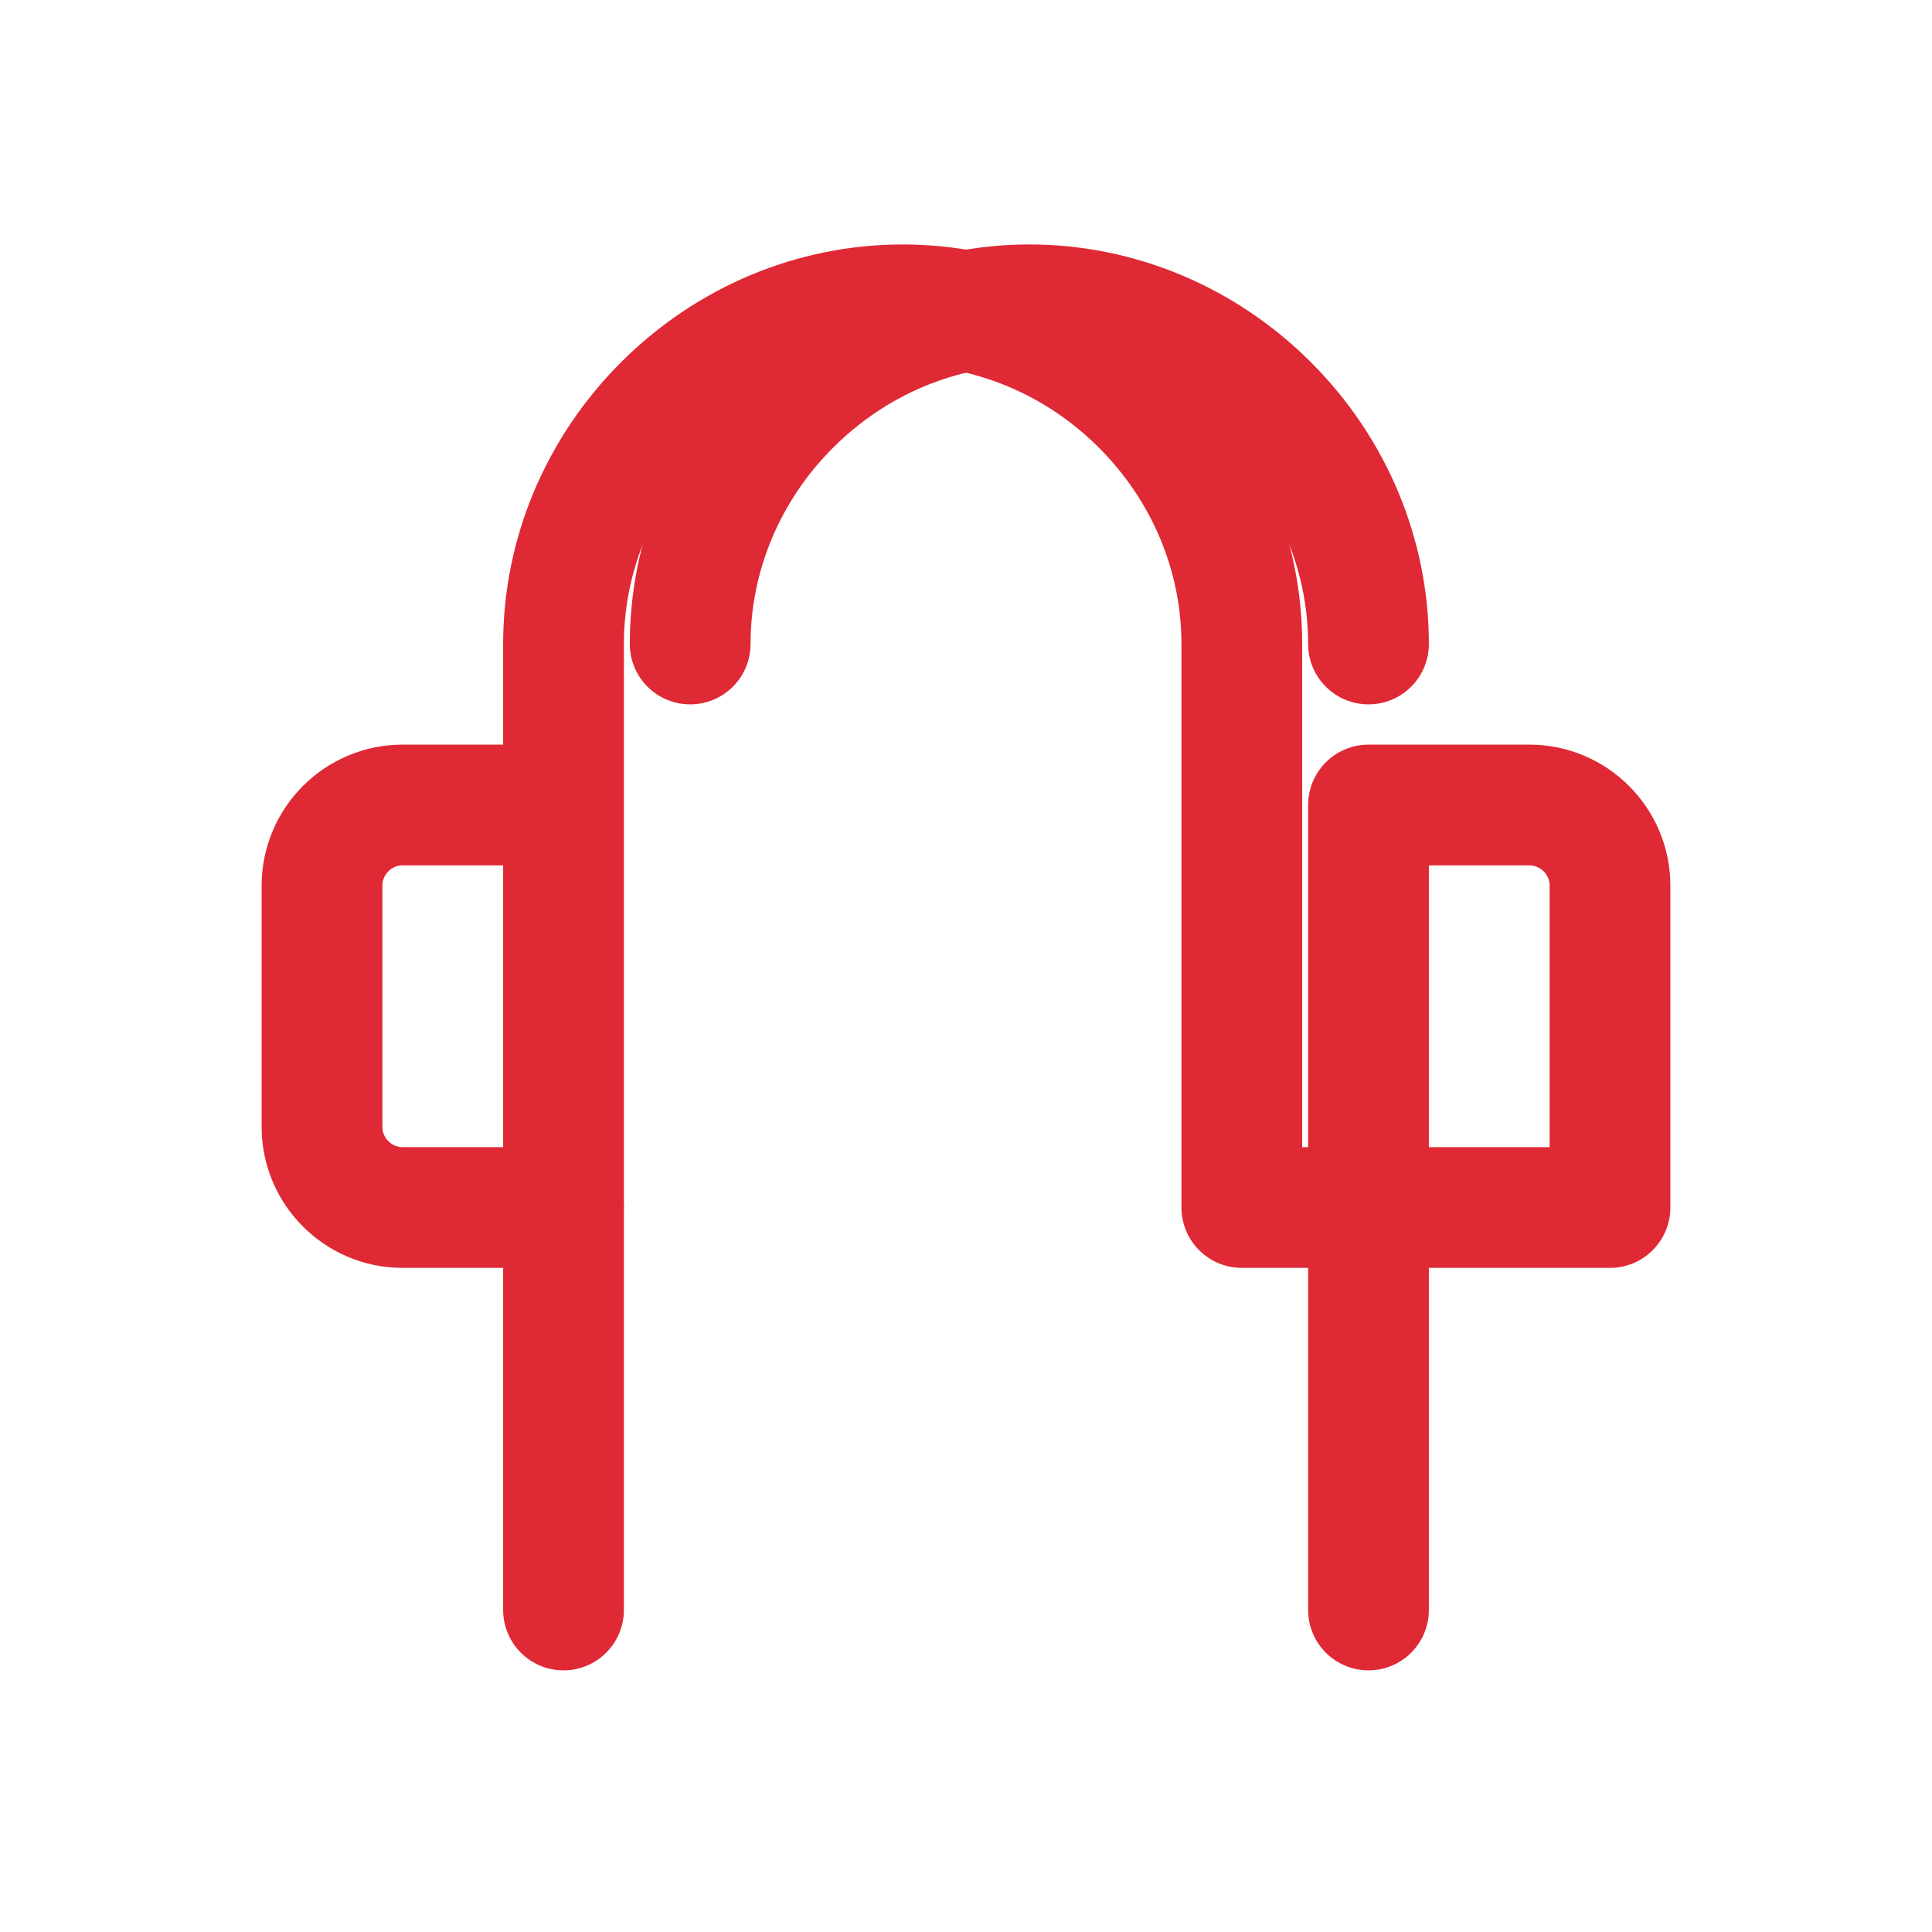 <?xml version="1.0" encoding="UTF-8"?>
<svg width="64" height="64" viewBox="0 0 64 64" fill="none" xmlns="http://www.w3.org/2000/svg">
  <path d="M45.333 21.333C45.333 18.377 44.141 15.542 42.015 13.417C39.89 11.291 37.055 10.098 34.098 10.098C31.142 10.098 28.307 11.291 26.182 13.417C24.056 15.542 22.863 18.377 22.863 21.333" stroke="#DF2935" stroke-width="4" stroke-linecap="round" stroke-linejoin="round"/>
  <path d="M18.667 26.667H13.333C11.867 26.667 10.667 27.867 10.667 29.333V37.333C10.667 38.8 11.867 40 13.333 40H18.667V21.333C18.667 18.377 19.86 15.542 21.985 13.417C24.11 11.291 26.945 10.098 29.902 10.098C32.858 10.098 35.693 11.291 37.818 13.417C39.944 15.542 41.137 18.377 41.137 21.333V40H45.333V53.333" stroke="#DF2935" stroke-width="4" stroke-linecap="round" stroke-linejoin="round"/>
  <path d="M53.333 40H45.333V26.667H50.667C52.133 26.667 53.333 27.867 53.333 29.333V40Z" stroke="#DF2935" stroke-width="4" stroke-linecap="round" stroke-linejoin="round"/>
  <path d="M18.667 53.333V40" stroke="#DF2935" stroke-width="4" stroke-linecap="round" stroke-linejoin="round"/>
</svg>